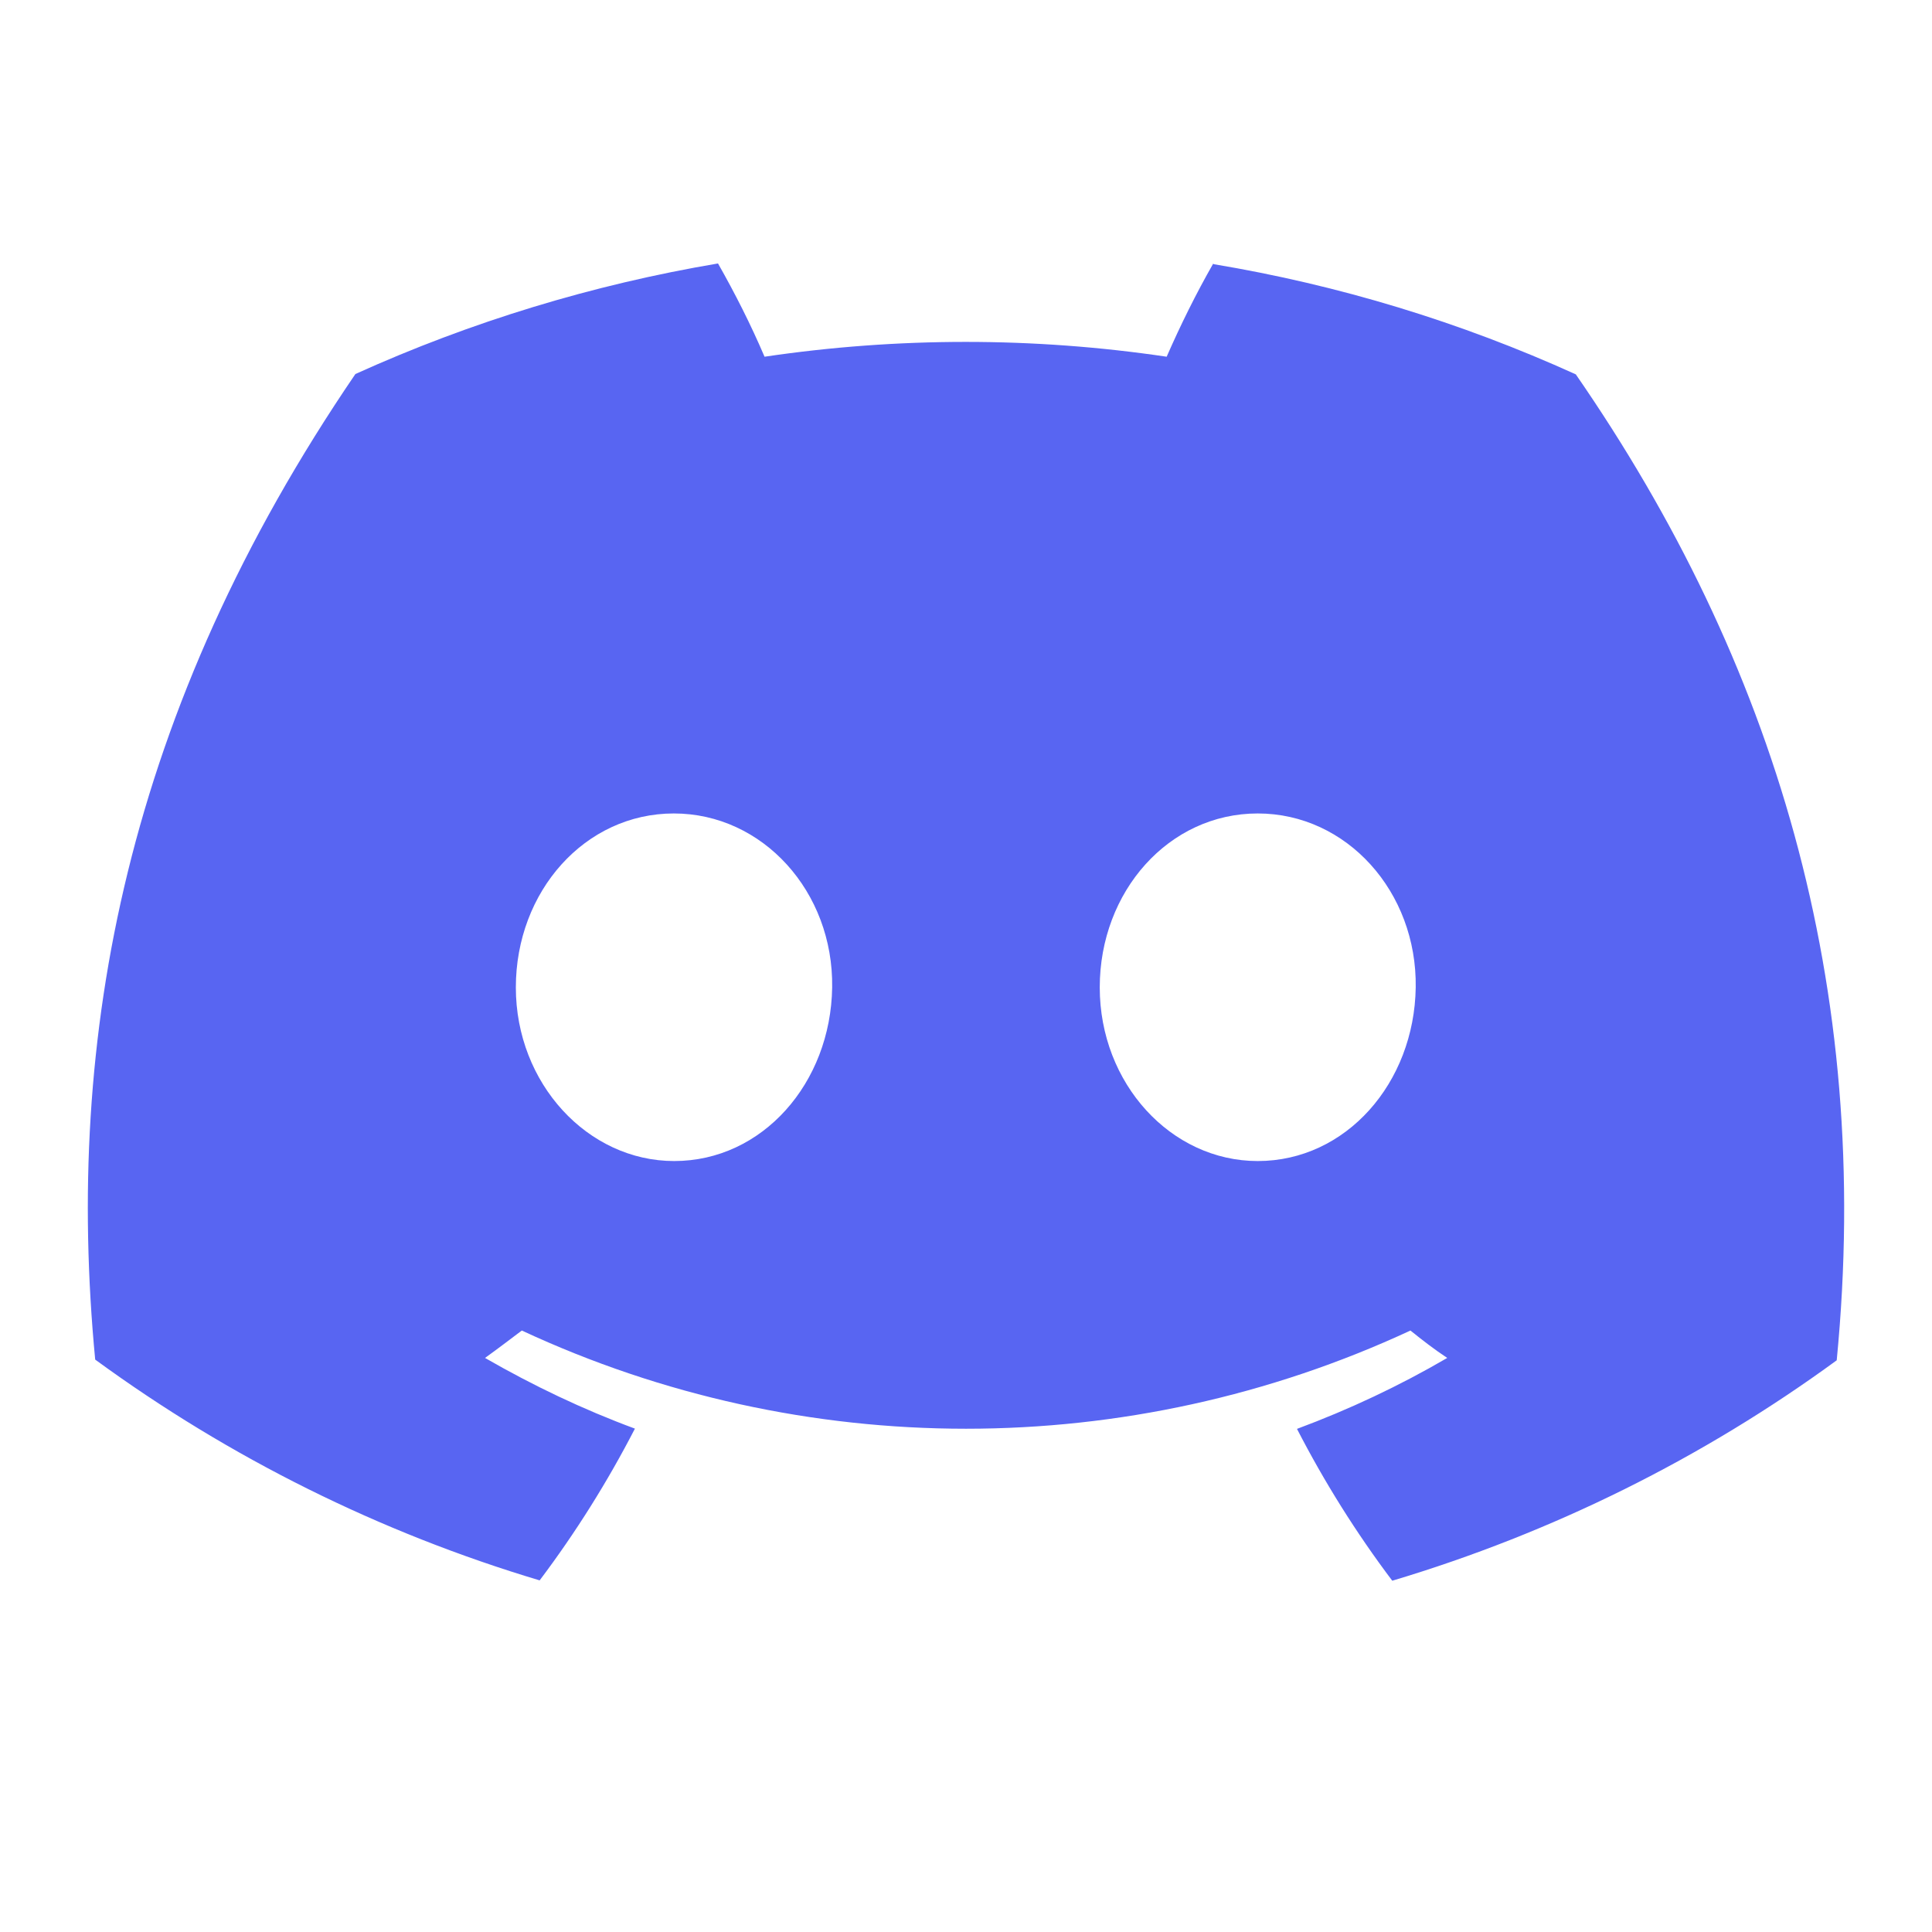 <svg width="22" height="22" viewBox="0 0 22 22" fill="none" xmlns="http://www.w3.org/2000/svg">
<path d="M13.816 3C13.62 3.343 13.444 3.699 13.285 4.062C11.769 3.837 10.226 3.837 8.706 4.062C8.551 3.699 8.371 3.343 8.176 3C6.752 3.241 5.364 3.663 4.047 4.259C1.439 8.083 0.733 11.808 1.084 15.482C2.612 16.599 4.323 17.451 6.145 17.996C6.556 17.451 6.919 16.871 7.23 16.268C6.64 16.05 6.07 15.778 5.523 15.463C5.667 15.36 5.806 15.253 5.942 15.151C9.145 16.642 12.854 16.642 16.061 15.151C16.197 15.261 16.336 15.368 16.48 15.463C15.933 15.782 15.363 16.05 14.769 16.271C15.08 16.875 15.443 17.455 15.854 18C17.676 17.455 19.387 16.607 20.915 15.49C21.33 11.228 20.205 7.534 17.944 4.263C16.631 3.667 15.243 3.245 13.819 3.008L13.816 3ZM7.677 13.221C6.692 13.221 5.874 12.337 5.874 11.244C5.874 10.151 6.66 9.263 7.673 9.263C8.686 9.263 9.492 10.155 9.476 11.244C9.46 12.333 8.682 13.221 7.677 13.221ZM14.322 13.221C13.333 13.221 12.523 12.337 12.523 11.244C12.523 10.151 13.309 9.263 14.322 9.263C15.335 9.263 16.137 10.155 16.121 11.244C16.105 12.333 15.327 13.221 14.322 13.221Z" fill="#5865F2"/>
</svg>
